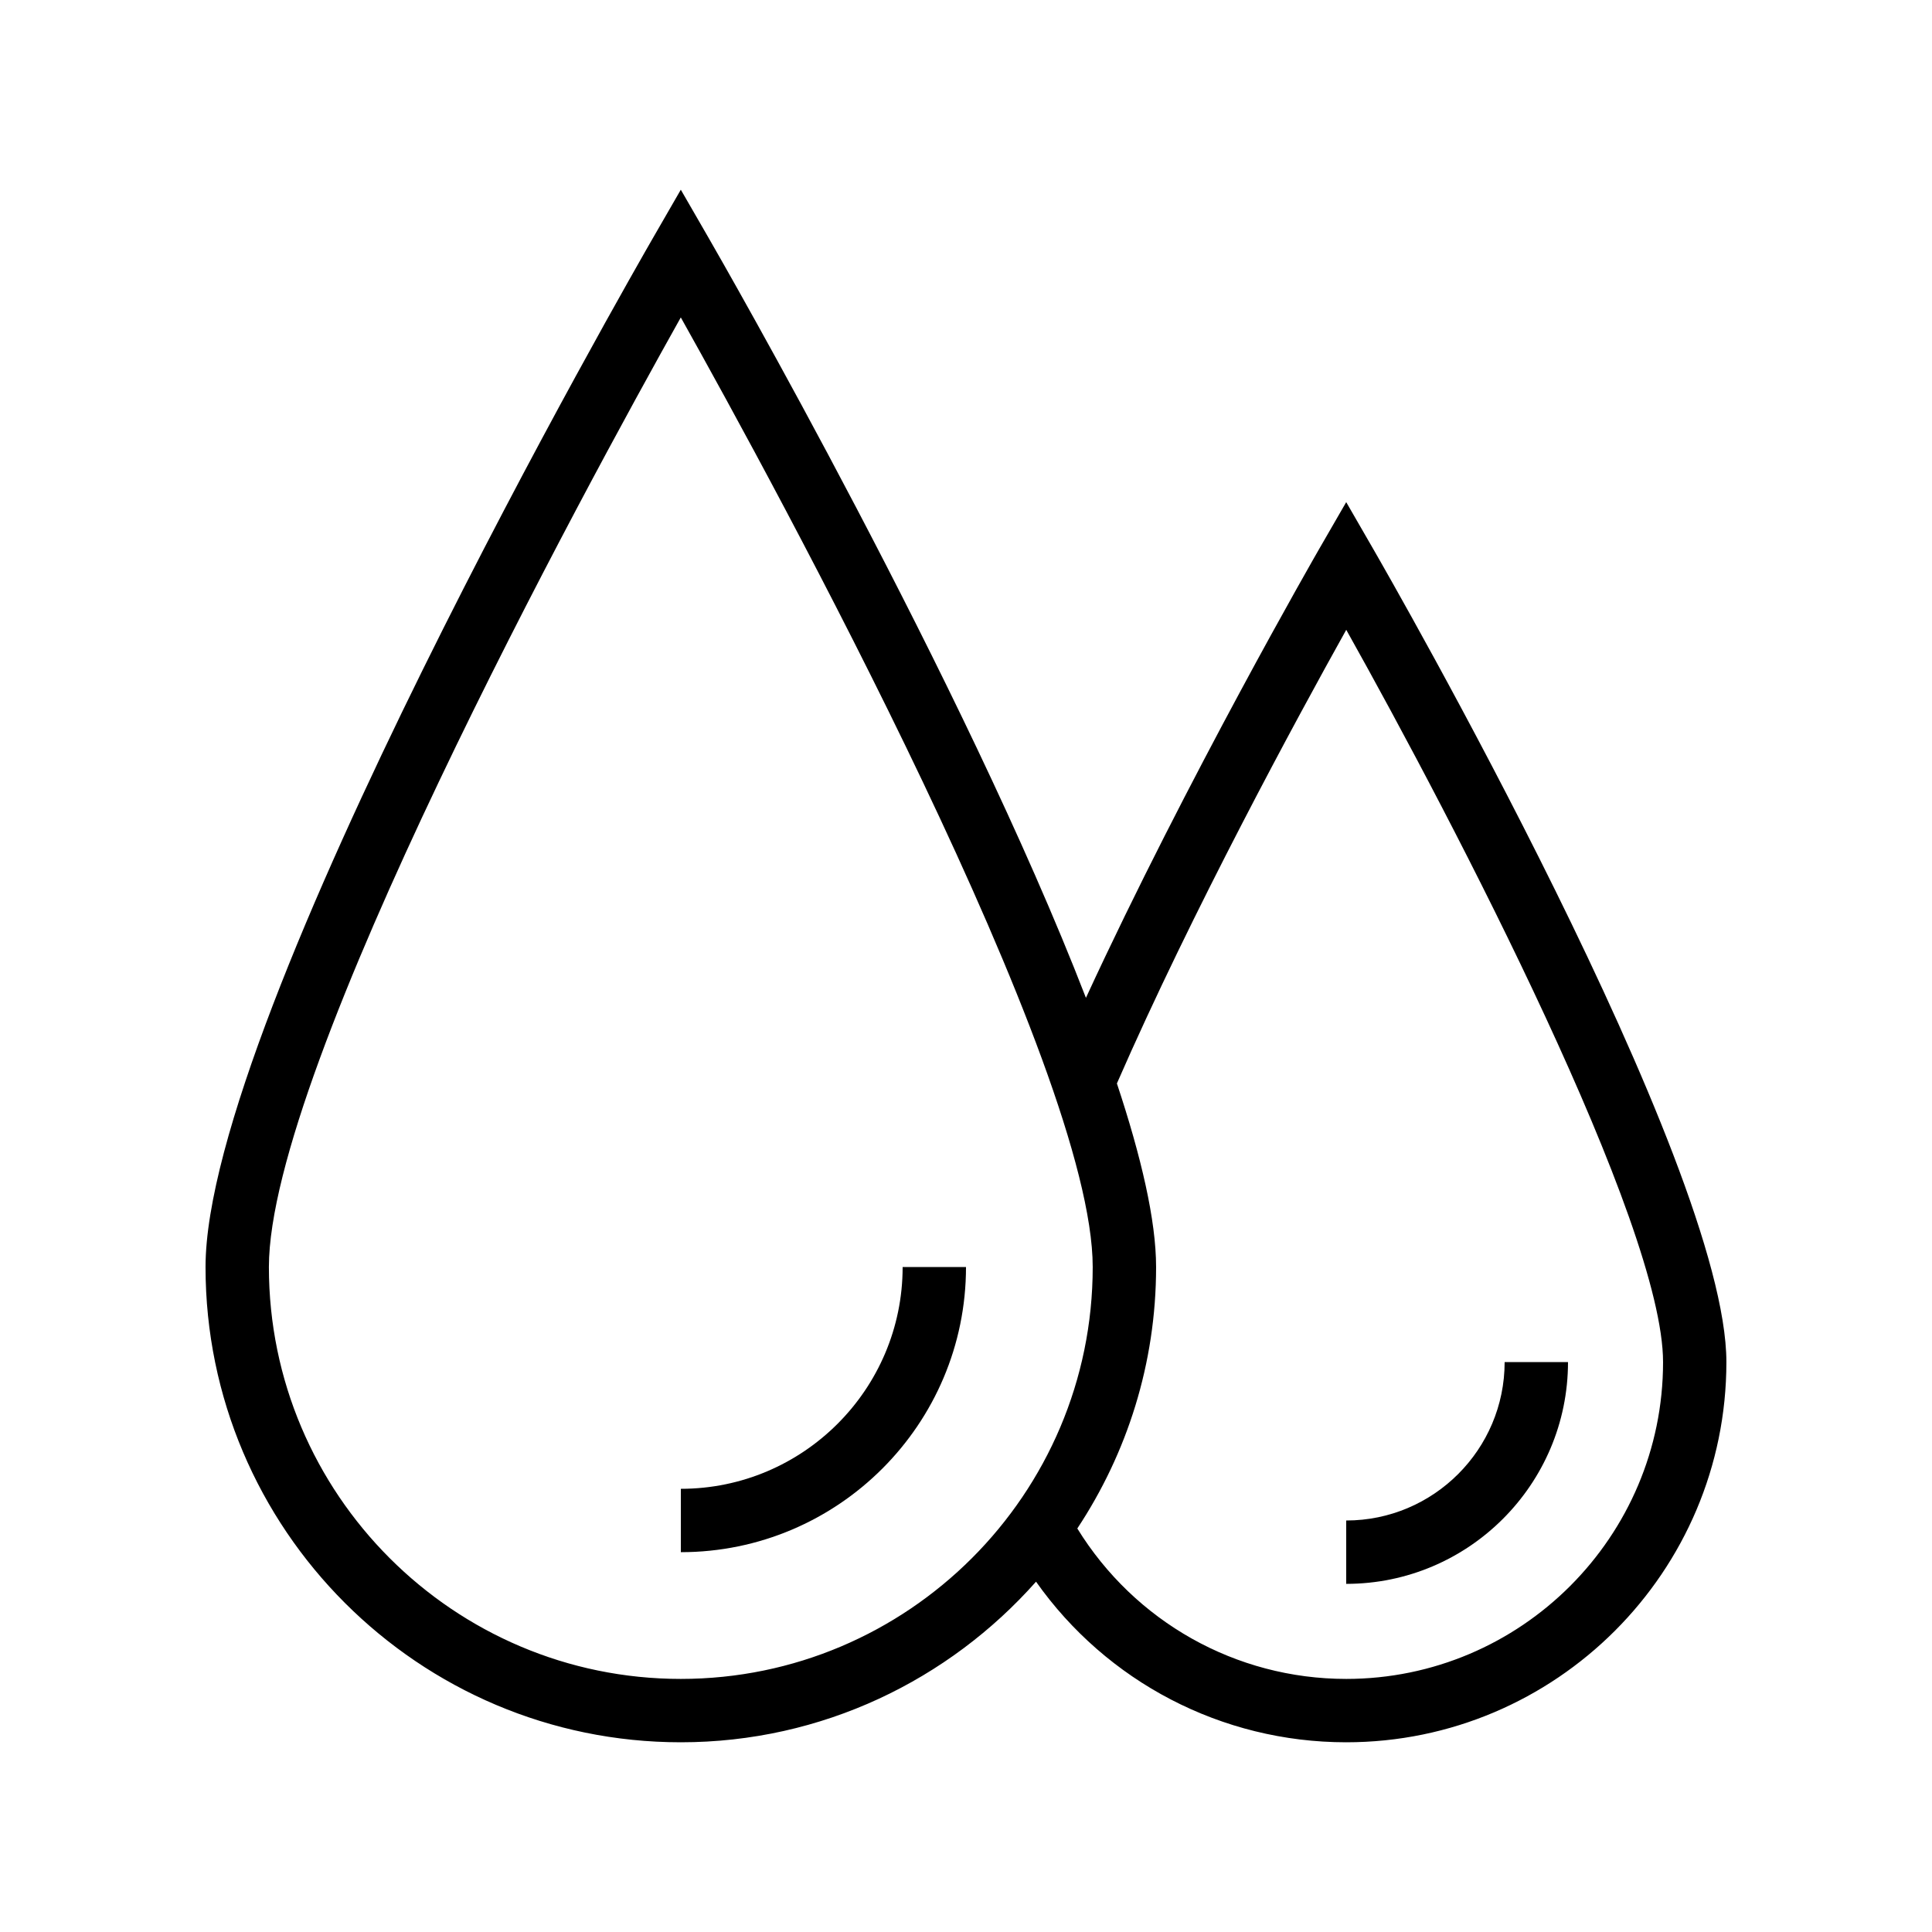 <?xml version="1.0" encoding="UTF-8"?>
<!-- Uploaded to: ICON Repo, www.svgrepo.com, Generator: ICON Repo Mixer Tools -->
<svg fill="#000000" width="800px" height="800px" version="1.1" viewBox="144 144 512 512" xmlns="http://www.w3.org/2000/svg">
 <g>
  <path d="m500.76 277.07-7.273 12.598c-0.383 0.668-34.98 60.805-61.703 118.77-32.477-83.918-96.477-195.3-100.09-201.56l-7.273-12.605-7.273 12.609c-4.844 8.395-118.68 206.48-118.68 272.89 0 69.449 56.5 125.95 125.95 125.95 37.461 0 71.051-16.527 94.141-42.562 18.684 26.477 49.141 42.562 82.191 42.562 55.562 0 100.76-45.203 100.76-100.76 0-52.699-89.676-208.68-93.488-215.3zm-176.34 311.86c-60.188 0-109.16-48.965-109.16-109.16 0-52.773 83.672-206.16 109.16-251.65 25.484 45.492 109.16 198.88 109.16 251.65 0 60.195-48.969 109.16-109.16 109.16zm176.34 0c-29.309 0-56.078-15.23-71.262-39.867 13.164-19.895 20.879-43.699 20.879-69.289 0-12.348-3.945-29.262-10.387-48.648 20-45.816 47.777-96.906 60.781-120.22 28.828 51.449 83.957 157.43 83.957 194.06 0 46.301-37.672 83.965-83.969 83.965z"/>
  <path d="m500.76 563.74c32.406 0 58.777-26.367 58.777-58.777h-16.793c0 23.148-18.836 41.984-41.984 41.984z"/>
  <path d="m324.43 538.55v16.793c41.672 0 75.57-33.902 75.57-75.57h-16.793c0 32.41-26.371 58.777-58.777 58.777z"/>
 </g>
</svg>